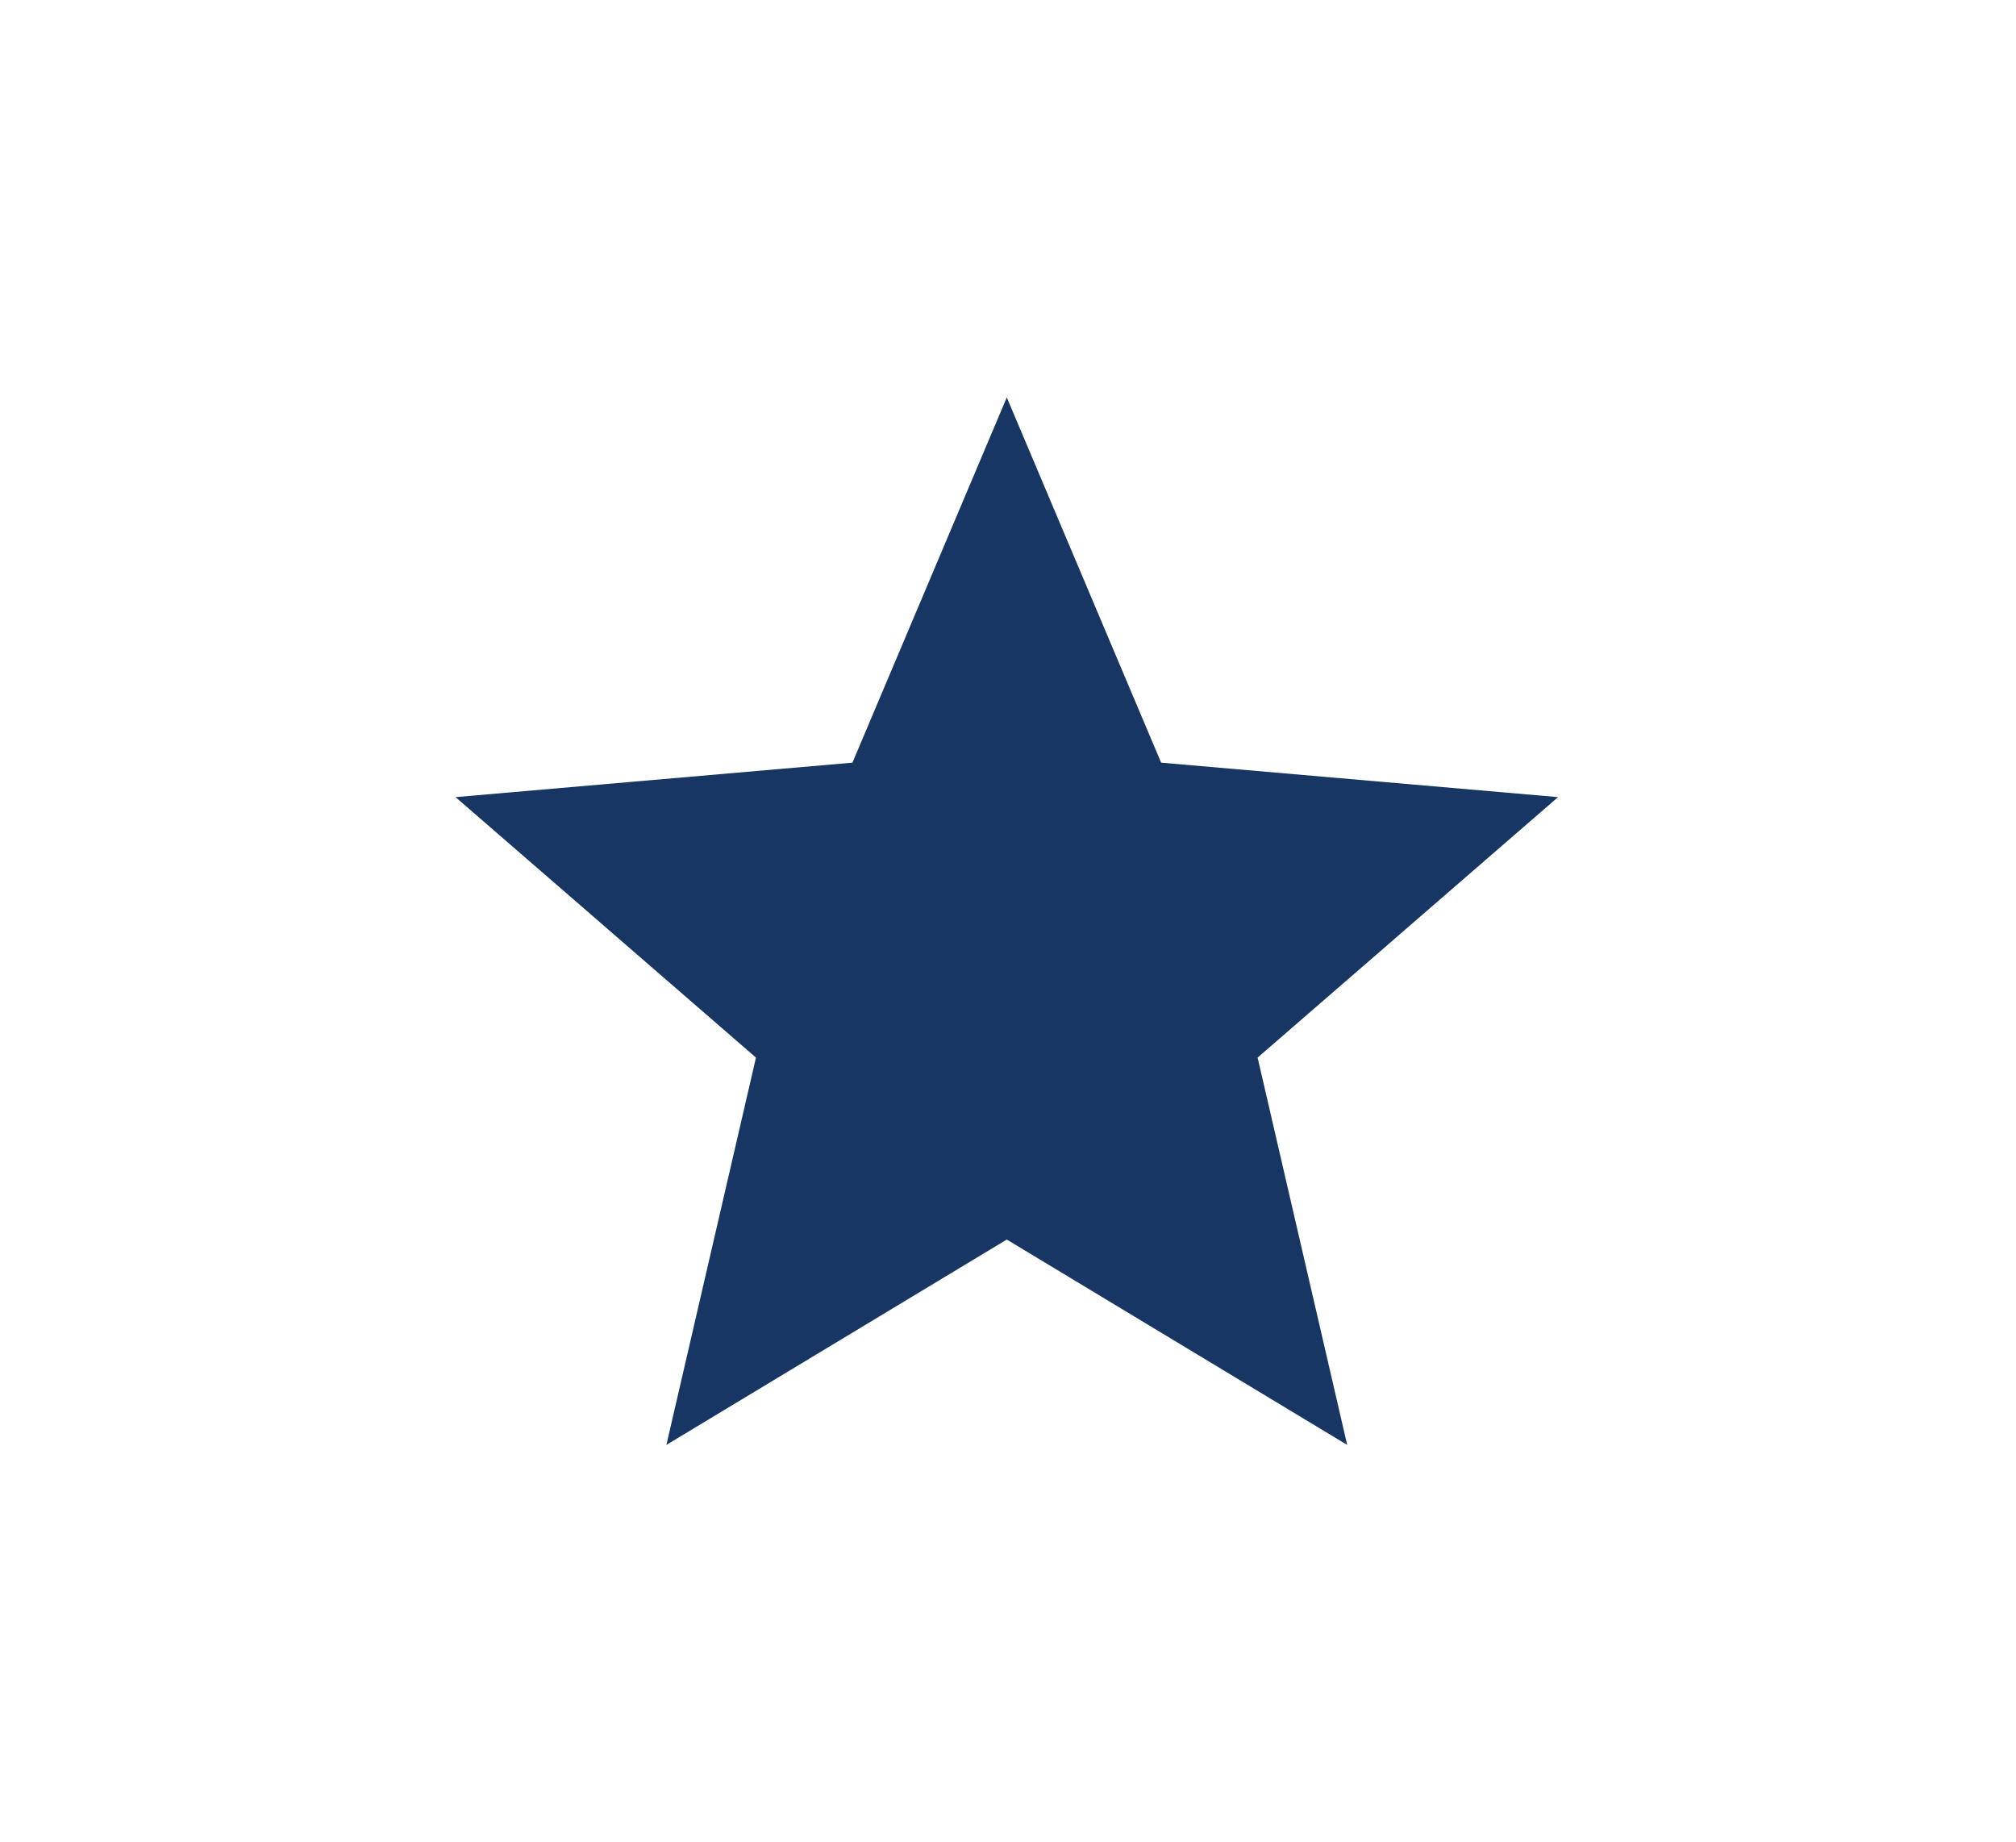 <?xml version="1.0" encoding="UTF-8"?>
<svg xmlns="http://www.w3.org/2000/svg" width="416" height="380" viewBox="0 0 416 380" fill="none">
  <path d="M137.509 298.125L155.994 218.216L94 164.469L175.9 157.359L207.75 82L239.6 157.359L321.5 164.469L259.506 218.216L277.991 298.125L207.75 255.753L137.509 298.125Z" fill="#173663"></path>
</svg>
